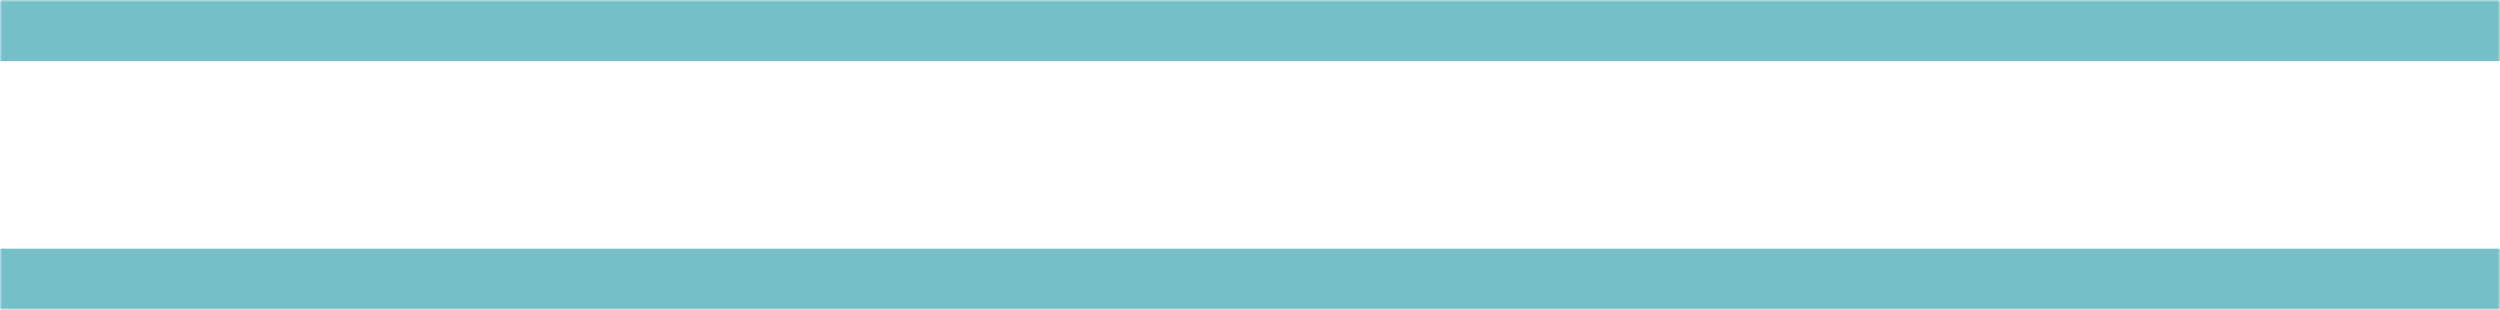 <?xml version="1.0" encoding="UTF-8"?> <svg xmlns="http://www.w3.org/2000/svg" width="573" height="71" viewBox="0 0 573 71" fill="none"><g clip-path="url(#clip0_3472_54)"><mask id="mask0_3472_54" style="mask-type:luminance" maskUnits="userSpaceOnUse" x="0" y="0" width="573" height="71"><path d="M573 0H0V71H573V0Z" fill="white"></path></mask><g mask="url(#mask0_3472_54)"><path d="M573 0H0V14H573V0Z" fill="#75BFC9"></path><path d="M573 57H0V71H573V57Z" fill="#75BFC9"></path></g></g><defs><clipPath id="clip0_3472_54"><rect width="573" height="71" fill="white"></rect></clipPath></defs></svg> 